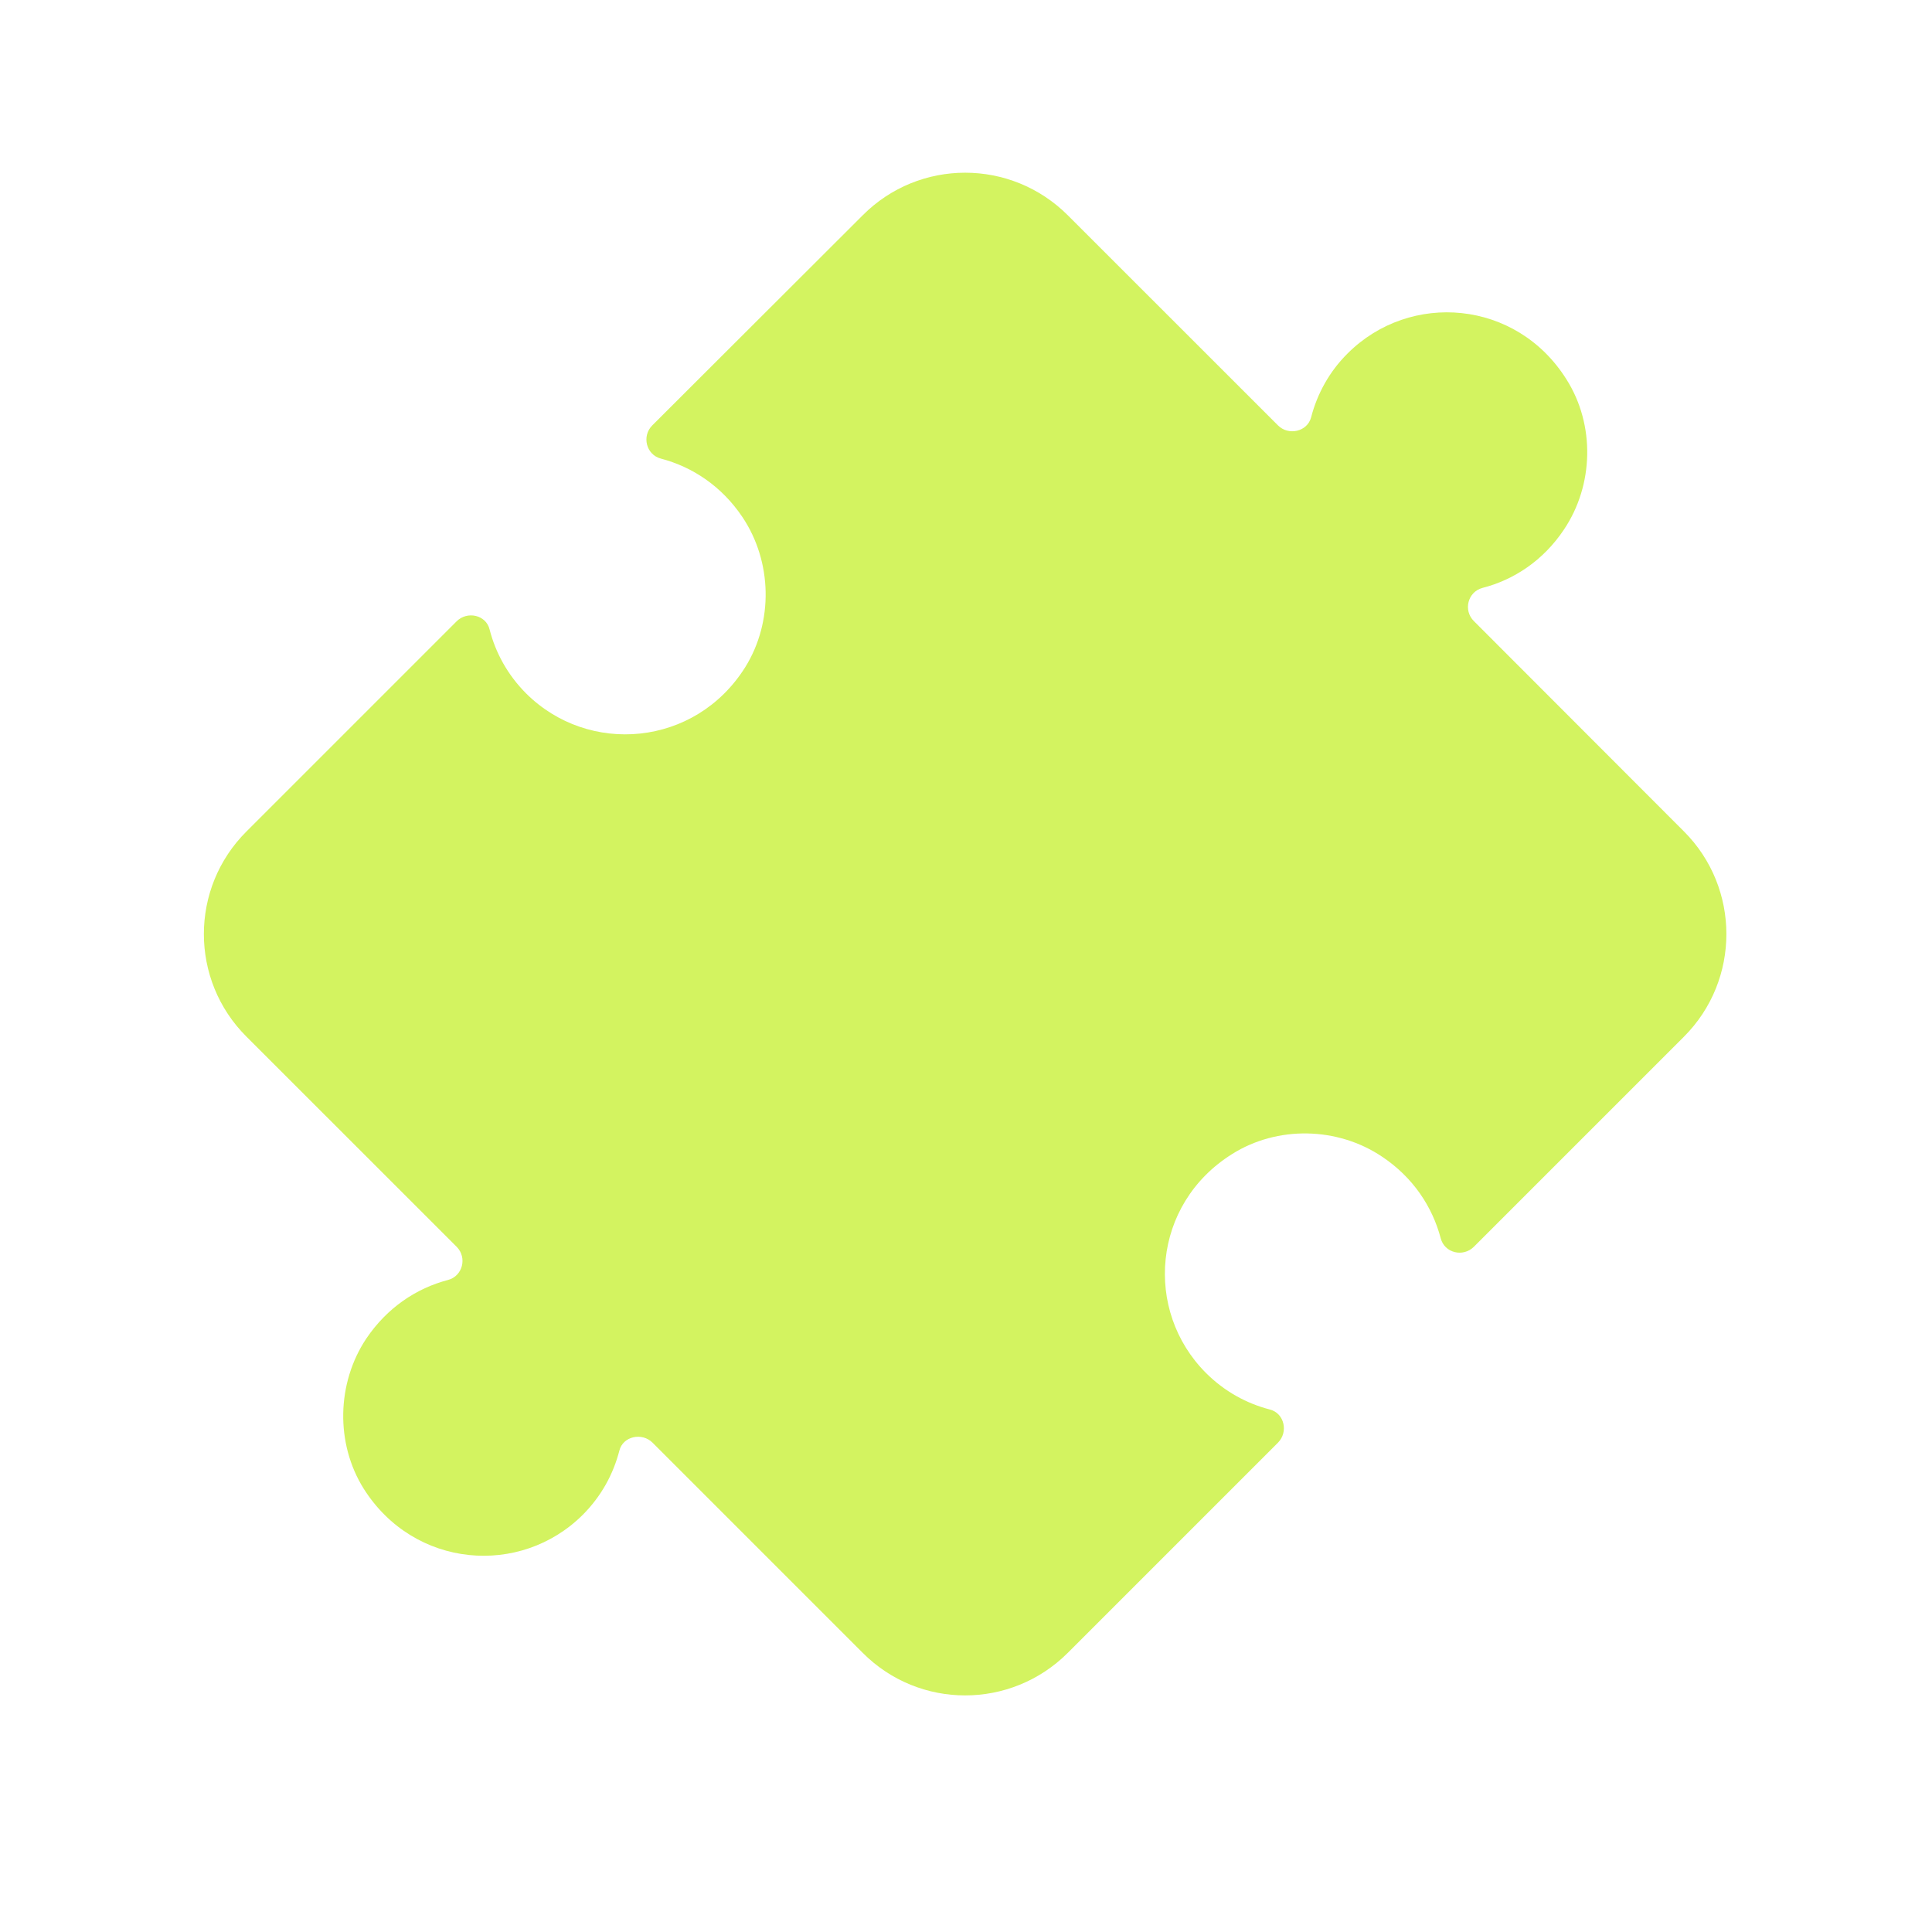<svg xmlns="http://www.w3.org/2000/svg" xmlns:xlink="http://www.w3.org/1999/xlink" width="40" zoomAndPan="magnify" viewBox="0 0 30 30" height="40" preserveAspectRatio="xMidYMid meet" version="1.0"><defs><clipPath id="3ad413e556"><path d="M 3 2.469 L 26.902 2.469 L 26.902 26.418 L 3 26.418 Z M 3 2.469 " clip-rule="nonzero"/></clipPath></defs><g clip-path="url(#3ad413e556)"><path fill="#d3f360" d="M 26.148 12.91 L 22.887 9.645 C 22.719 9.48 22.789 9.191 23.02 9.129 C 23.508 9.004 23.965 8.703 24.285 8.223 C 24.75 7.531 24.77 6.594 24.324 5.891 C 23.547 4.652 21.895 4.52 20.926 5.488 C 20.641 5.77 20.453 6.117 20.359 6.48 C 20.301 6.703 20.008 6.77 19.844 6.605 L 16.582 3.344 C 15.699 2.461 14.273 2.461 13.395 3.344 L 10.129 6.605 C 9.961 6.773 10.035 7.062 10.262 7.121 C 10.754 7.25 11.207 7.551 11.527 8.027 C 11.992 8.719 12.012 9.656 11.57 10.363 C 10.793 11.598 9.137 11.734 8.168 10.766 C 7.883 10.48 7.695 10.137 7.602 9.773 C 7.547 9.547 7.254 9.484 7.09 9.648 L 3.828 12.91 C 2.945 13.789 2.945 15.219 3.828 16.098 L 7.09 19.359 C 7.258 19.527 7.184 19.816 6.957 19.875 C 6.465 20.004 6.012 20.305 5.688 20.785 C 5.227 21.477 5.207 22.414 5.648 23.117 C 6.43 24.355 8.082 24.488 9.051 23.52 C 9.336 23.234 9.523 22.891 9.617 22.527 C 9.672 22.301 9.969 22.238 10.133 22.402 L 13.395 25.664 C 14.273 26.547 15.699 26.547 16.582 25.664 L 19.844 22.402 C 20.008 22.238 19.945 21.945 19.719 21.887 C 19.355 21.793 19.012 21.605 18.727 21.32 C 17.758 20.352 17.891 18.699 19.129 17.922 C 19.832 17.477 20.77 17.496 21.461 17.961 C 21.941 18.281 22.242 18.738 22.371 19.227 C 22.43 19.457 22.719 19.527 22.887 19.359 L 26.148 16.098 C 27.027 15.219 27.027 13.789 26.148 12.91 " fill-opacity="1" fill-rule="nonzero"/></g></svg>